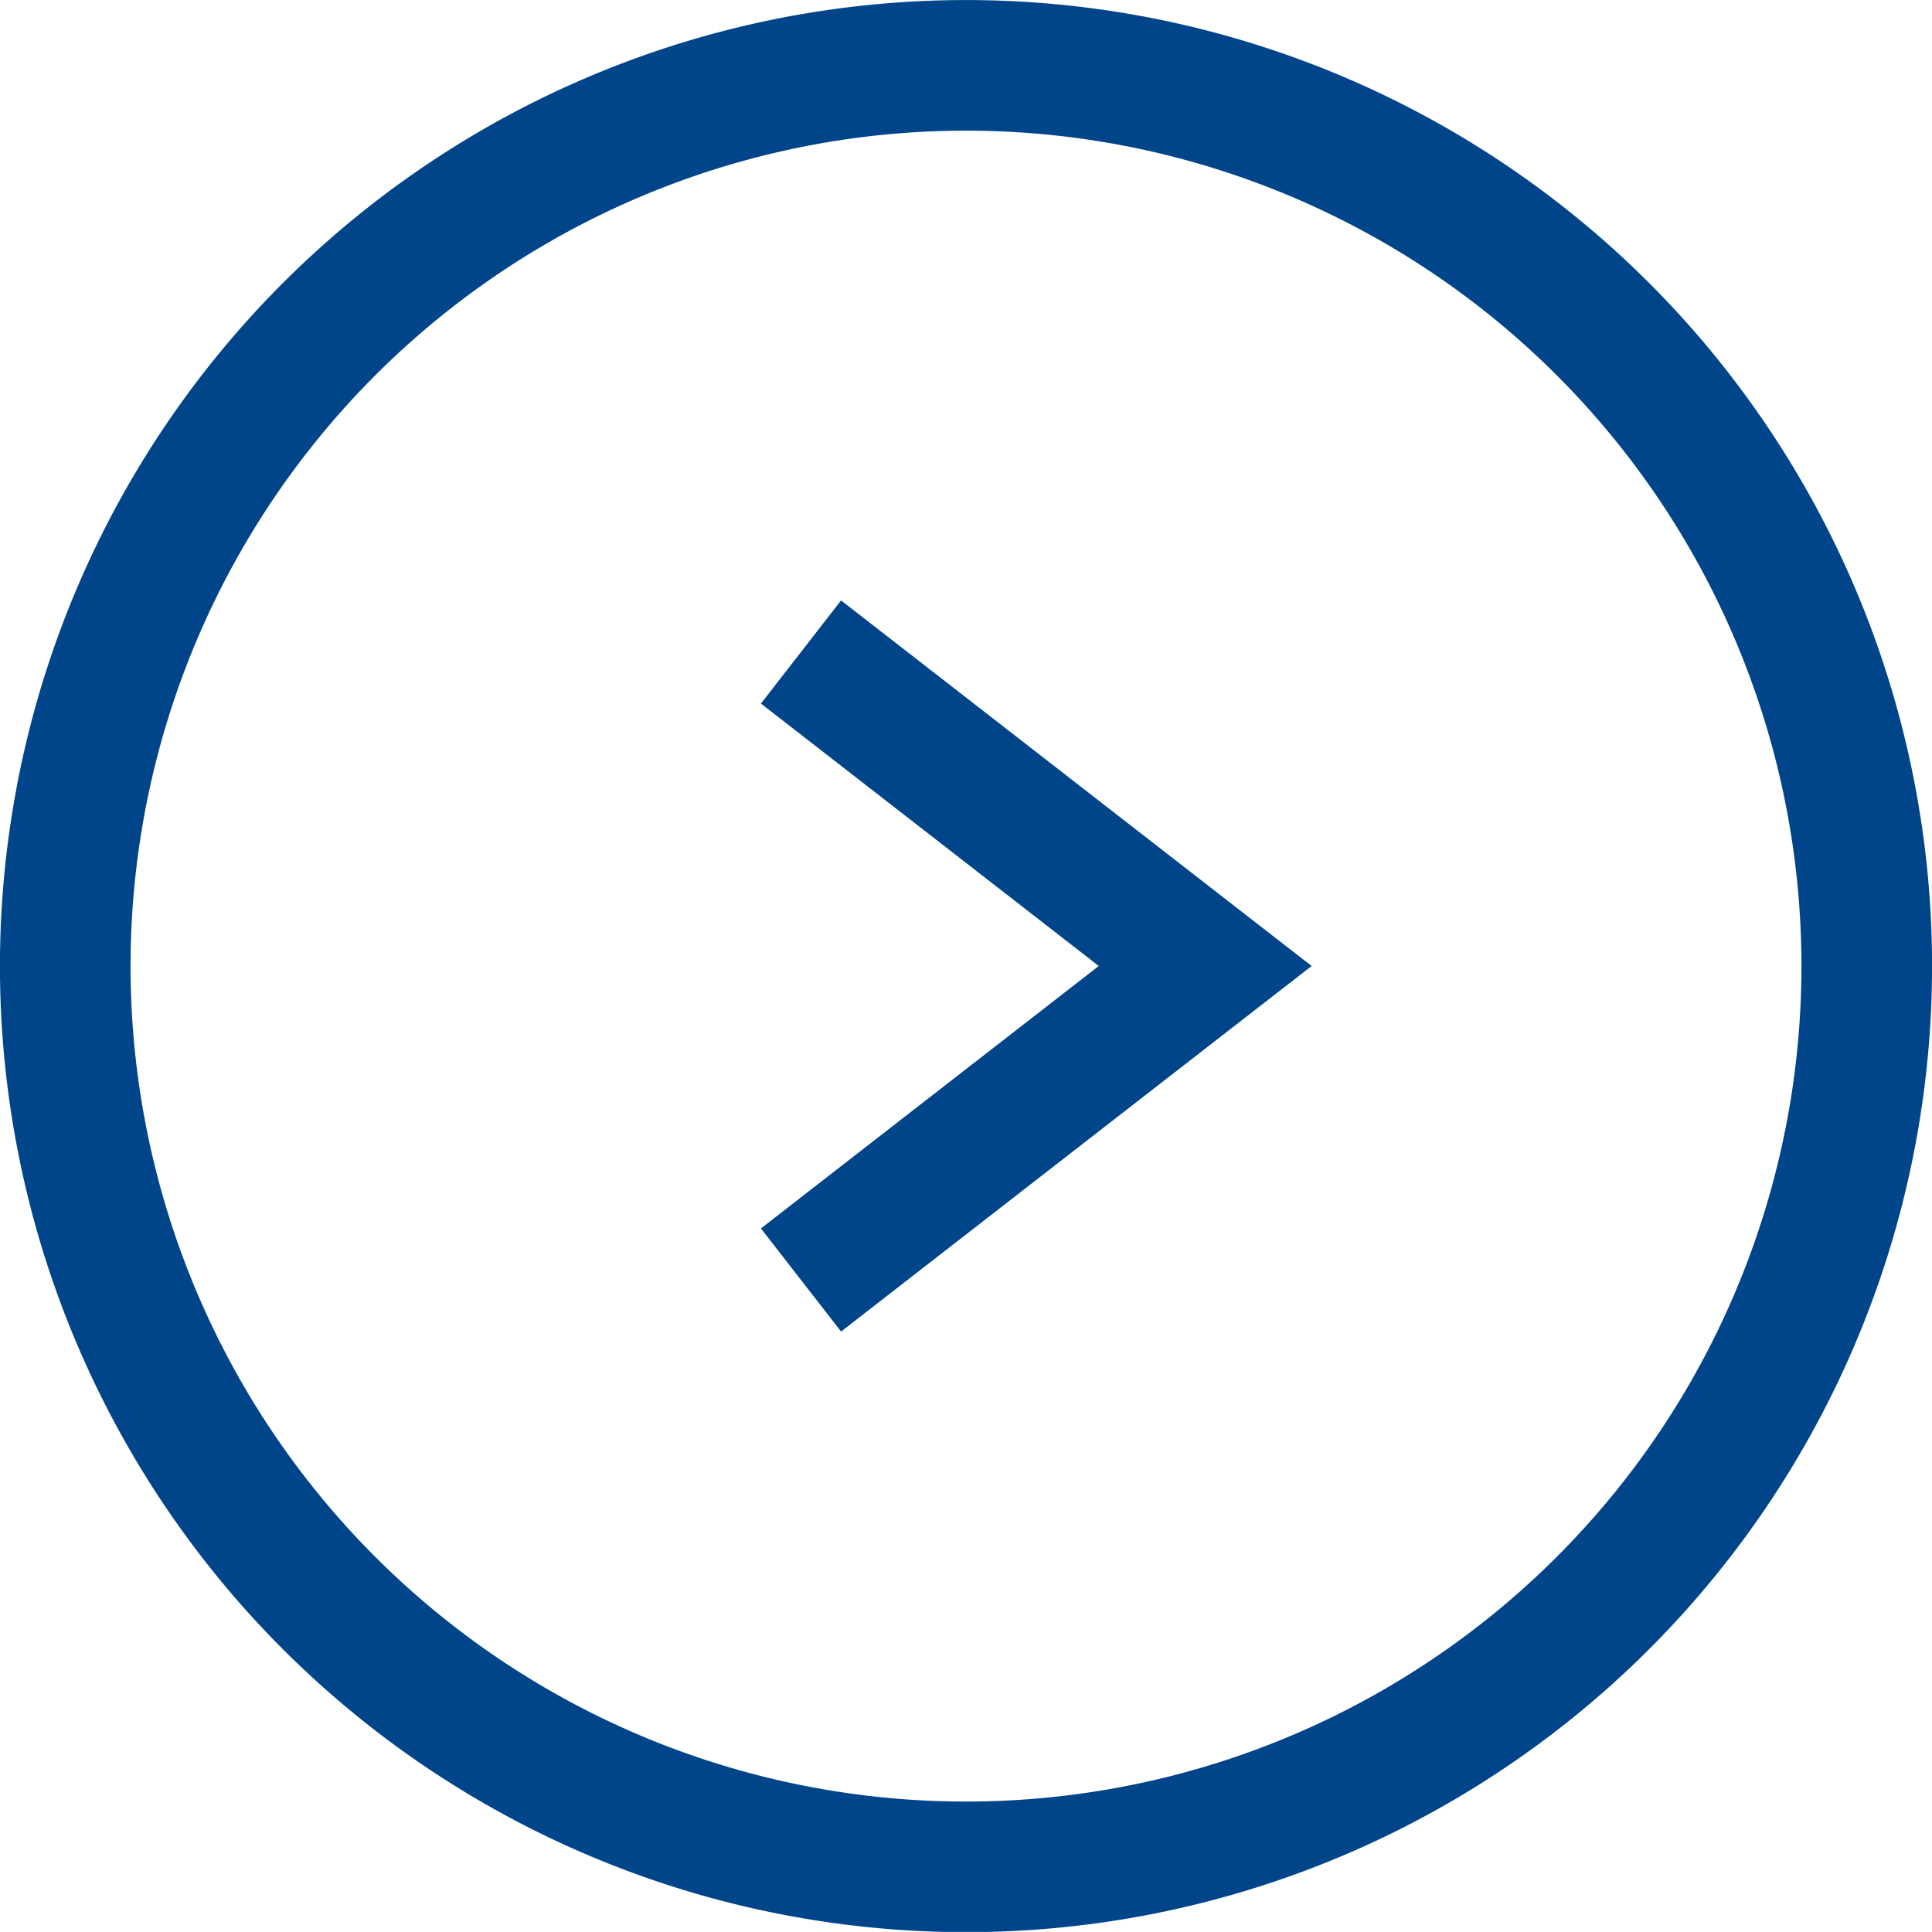 <svg xmlns="http://www.w3.org/2000/svg" width="18.594" height="18.593" viewBox="0 0 18.594 18.593"><g id="&#x30B0;&#x30EB;&#x30FC;&#x30D7;_75" data-name="&#x30B0;&#x30EB;&#x30FC;&#x30D7; 75" transform="translate(-627.56 -2402.068)"><path id="&#x30D1;&#x30B9;_35" data-name="&#x30D1;&#x30B9; 35" d="M348.269,278.387l3.89-3.022-3.89-3.022" transform="translate(287 2136)" fill="none" stroke="#00458a" stroke-miterlimit="10" stroke-width="1.257"></path><path id="&#x30D1;&#x30B9;_36" data-name="&#x30D1;&#x30B9; 36" d="M358.526,275.365a8.669,8.669,0,1,1-8.668-8.668A8.668,8.668,0,0,1,358.526,275.365Z" transform="translate(287 2136)" fill="none" stroke="#00458a" stroke-miterlimit="10" stroke-width="1.257"></path></g></svg>